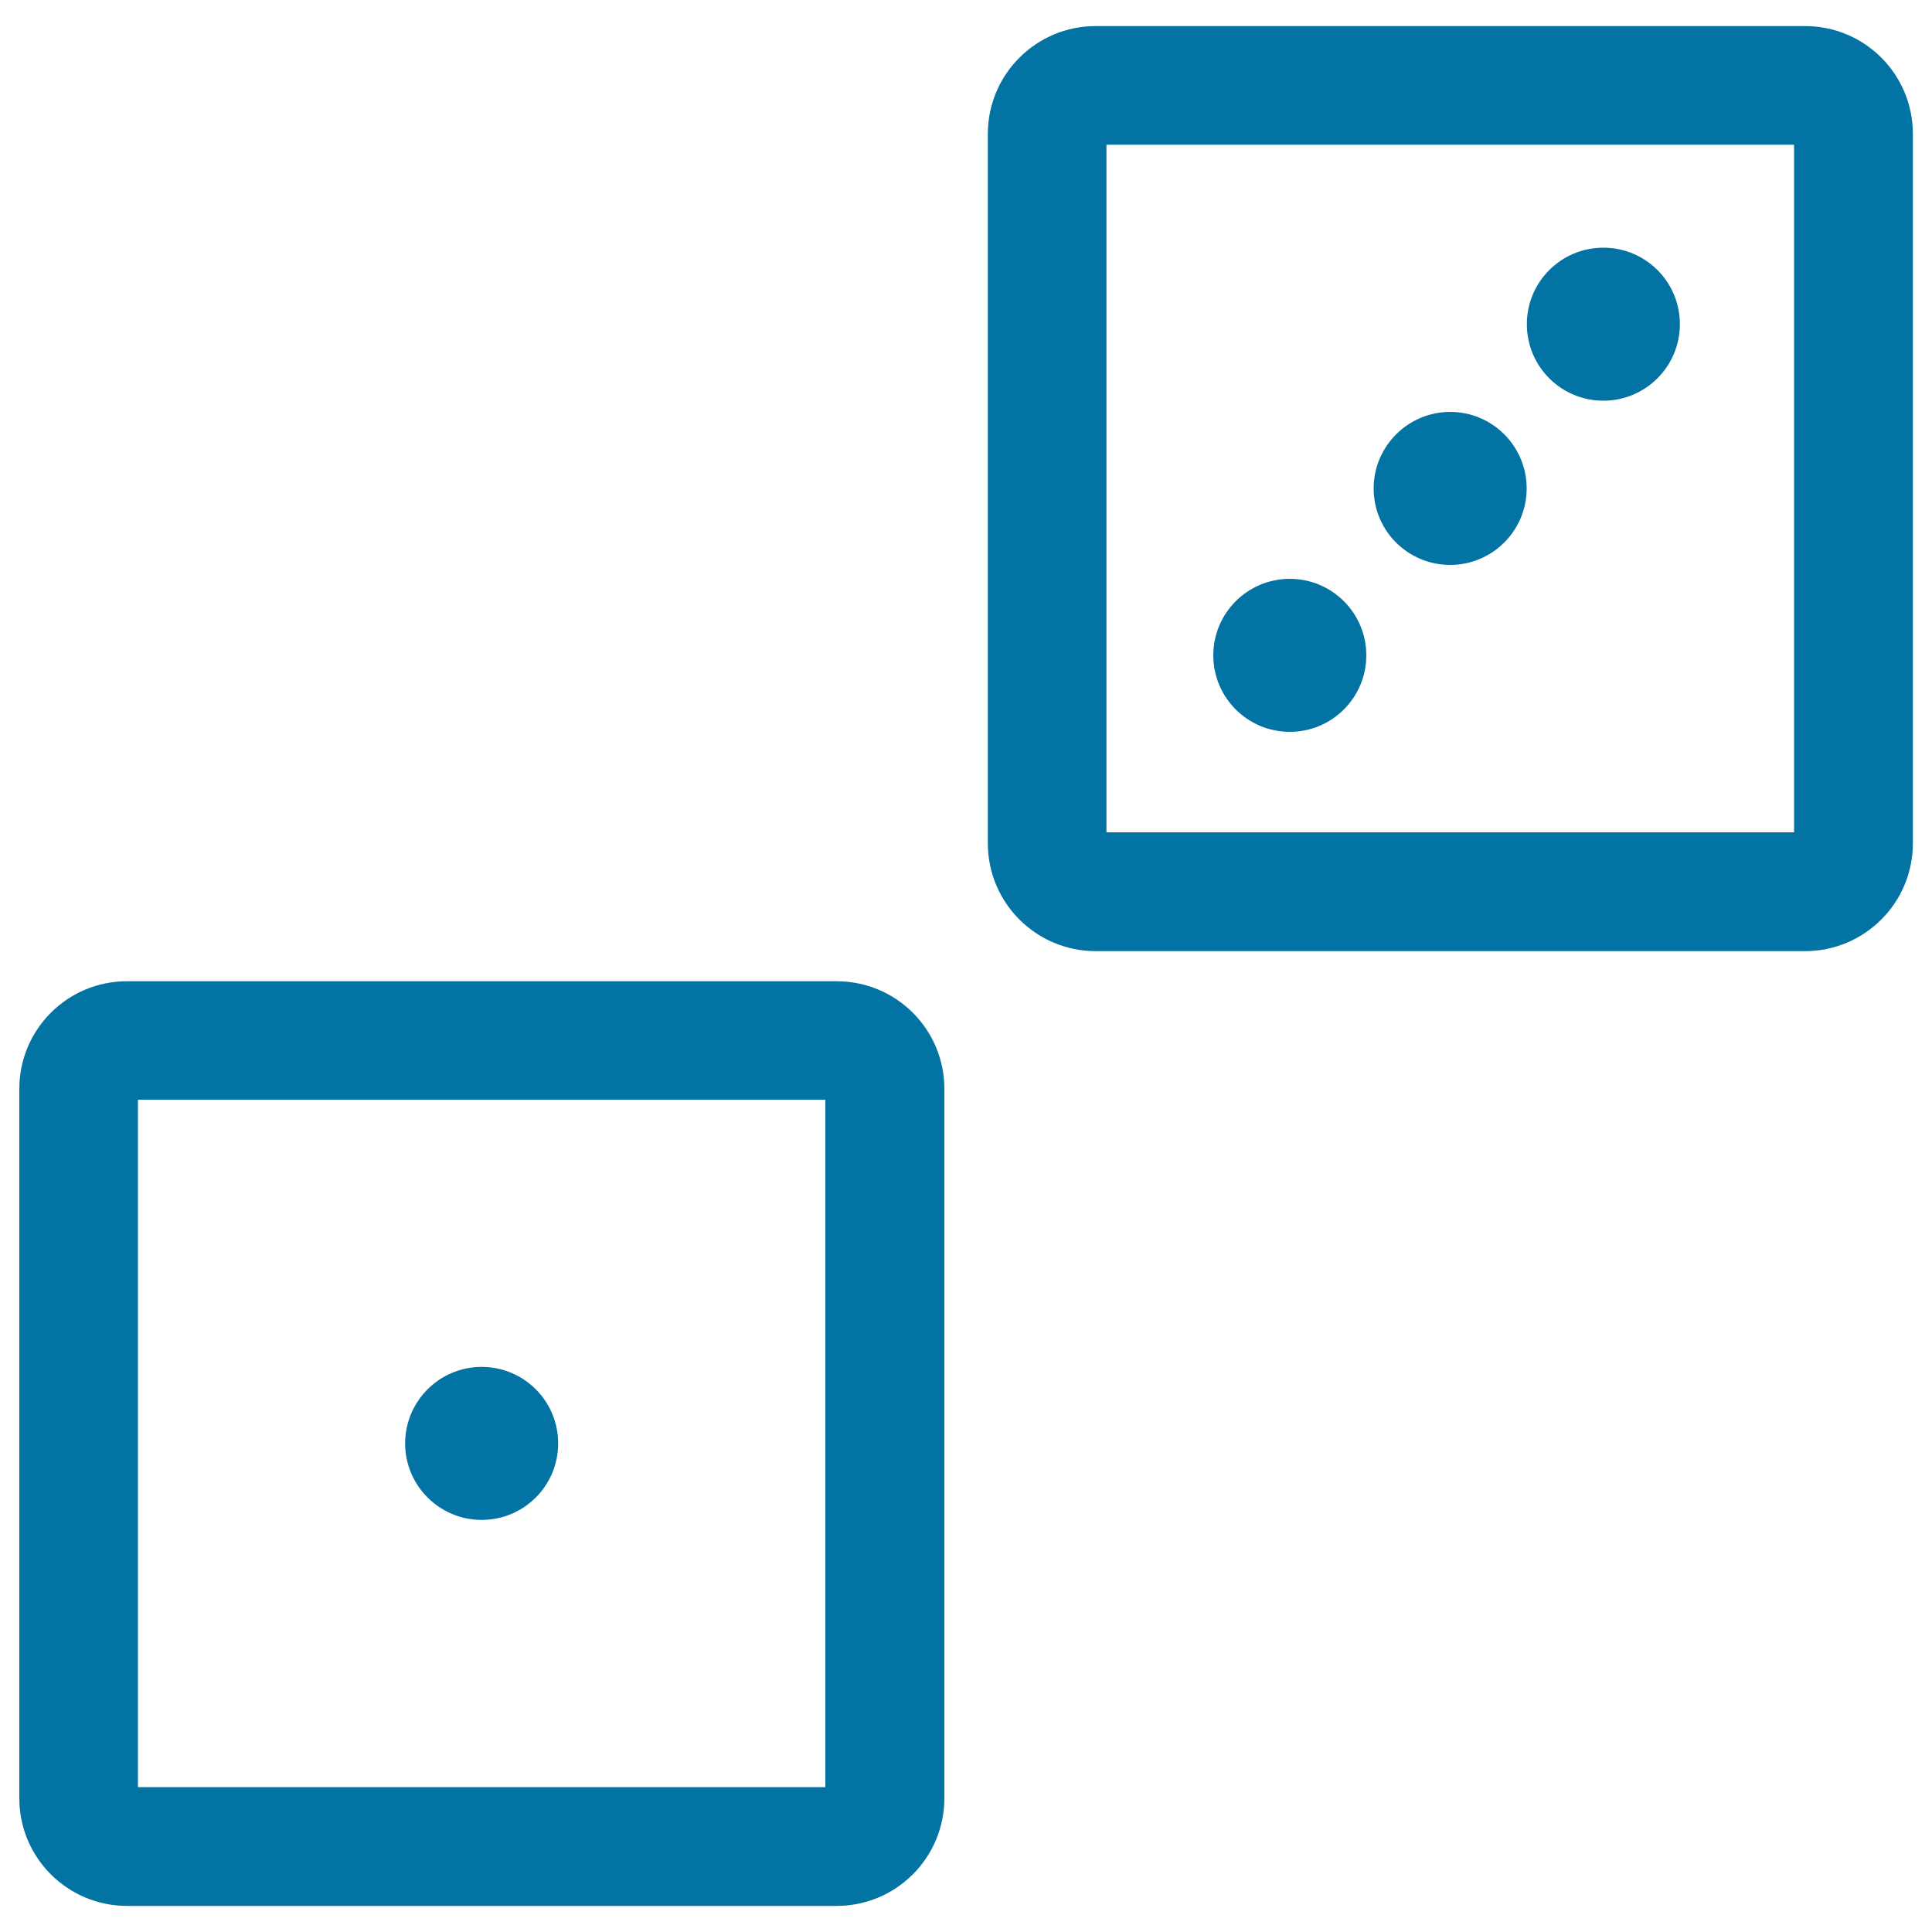 <svg xmlns="http://www.w3.org/2000/svg" viewBox="0 0 1000 1000" style="fill:#0273a2">
<title>Dices Couple SVG icon</title>
<g><g><path d="M65.8,986.5h367.2c30.8,0,55.8-24.9,55.8-55.8V563.6c0-30.8-24.9-55.7-55.8-55.7H65.8C35,507.8,10,532.8,10,563.6v367.2C10,961.6,35,986.5,65.8,986.5z M71.4,569.2h355.8v355.8H71.4V569.2z"/><path d="M567.1,13.5c-30.8,0-55.8,25-55.8,55.8v367.2c0,30.8,25,55.8,55.8,55.8h367.2c30.8,0,55.8-25,55.8-55.8V69.3c0-30.8-24.9-55.8-55.8-55.8H567.1z M928.6,430.8H572.7V74.9h355.9V430.8z"/><path d="M249.3,707.5c21.9,0,39.6,17.7,39.6,39.6c0,21.9-17.7,39.6-39.6,39.6c-21.9,0-39.6-17.8-39.6-39.6C209.7,725.3,227.4,707.5,249.3,707.5z"/><circle cx="667.6" cy="339.2" r="39.6"/><path d="M750.6,213.2c21.9,0,39.6,17.8,39.6,39.6c0,21.9-17.8,39.6-39.6,39.6c-21.9,0-39.6-17.7-39.6-39.6C711,231,728.8,213.2,750.6,213.2z"/><path d="M829.9,128.2c21.9,0,39.6,17.7,39.6,39.6c0,21.9-17.8,39.6-39.6,39.6c-21.9,0-39.6-17.7-39.6-39.6C790.3,145.9,808,128.2,829.9,128.2z"/></g></g>
</svg>